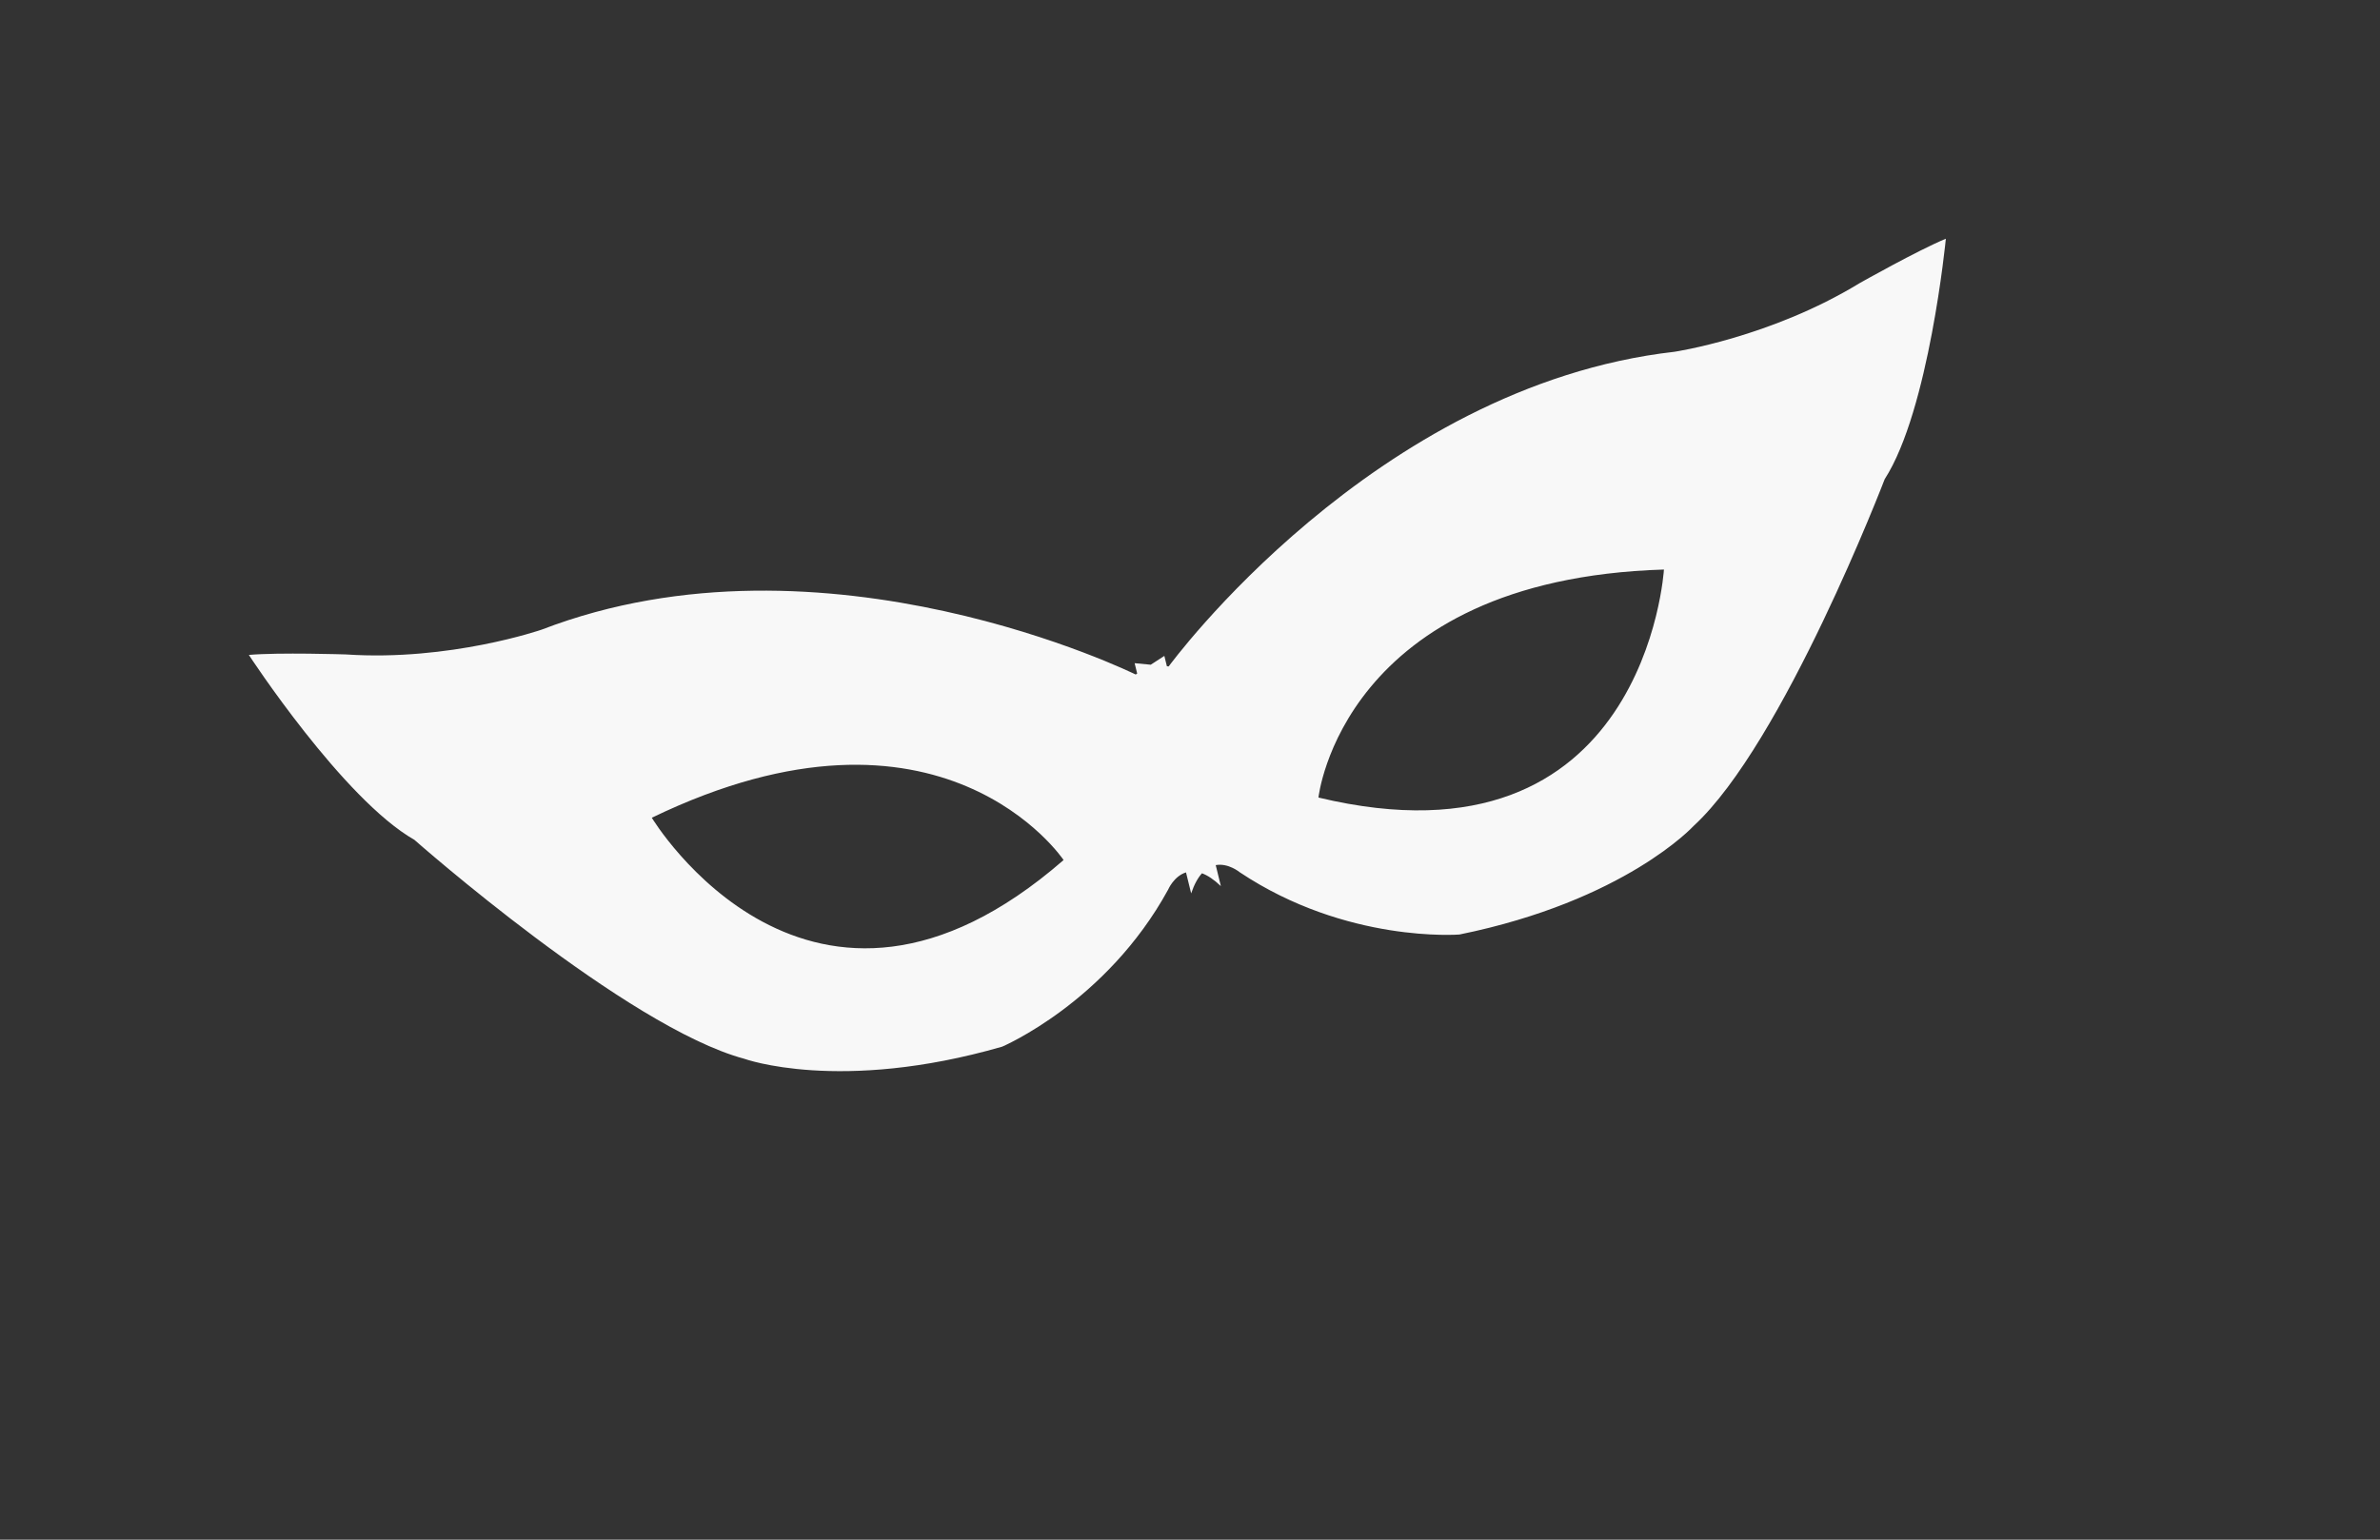 <?xml version="1.0" encoding="UTF-8"?> <svg xmlns="http://www.w3.org/2000/svg" width="68" height="44" viewBox="0 0 68 44" fill="none"><rect x="0" y="0" width="68" height="44" fill="#333333" stroke="none"/> <g clip-path="url(#clip0_938_44)"> <path d="M9.881 18.702C12.852 18.902 15.478 17.993 15.478 17.993C23.555 14.882 32.448 19.276 32.448 19.276L32.491 19.249L32.418 18.952L32.879 18.996L33.267 18.744L33.34 19.04L33.391 19.045C33.391 19.045 39.241 11.033 47.841 10.053C47.841 10.053 50.59 9.644 53.131 8.092C53.131 8.092 54.799 7.151 55.596 6.822C55.596 6.822 55.118 11.723 53.848 13.694C53.848 13.694 50.952 21.248 48.389 23.603C48.389 23.603 46.43 25.744 41.699 26.706C41.699 26.706 38.475 26.966 35.418 24.925C35.418 24.925 35.095 24.657 34.735 24.723L34.882 25.323C34.68 25.13 34.501 25.016 34.342 24.956C34.229 25.082 34.123 25.266 34.033 25.531L33.886 24.931C33.536 25.04 33.374 25.426 33.374 25.426C31.609 28.65 28.631 29.912 28.631 29.912C23.992 31.249 21.264 30.257 21.264 30.257C17.903 29.355 11.839 24 11.839 24C9.801 22.839 7.11 18.716 7.11 18.716C7.966 18.64 9.881 18.702 9.881 18.702ZM47.541 16.276C38.34 16.558 37.67 22.792 37.67 22.792C47.018 25.032 47.541 16.276 47.541 16.276ZM30.388 24.578C30.388 24.578 26.91 19.362 18.623 23.369C18.623 23.369 23.139 30.89 30.388 24.578Z" fill="#F8F8F8"></path> </g> <defs> <clipPath id="clip0_938_44"> <rect width="61.831" height="29.679" fill="white" transform="matrix(-0.971 0.238 0.238 0.971 60.051 0)"></rect> </clipPath> </defs> </svg> 